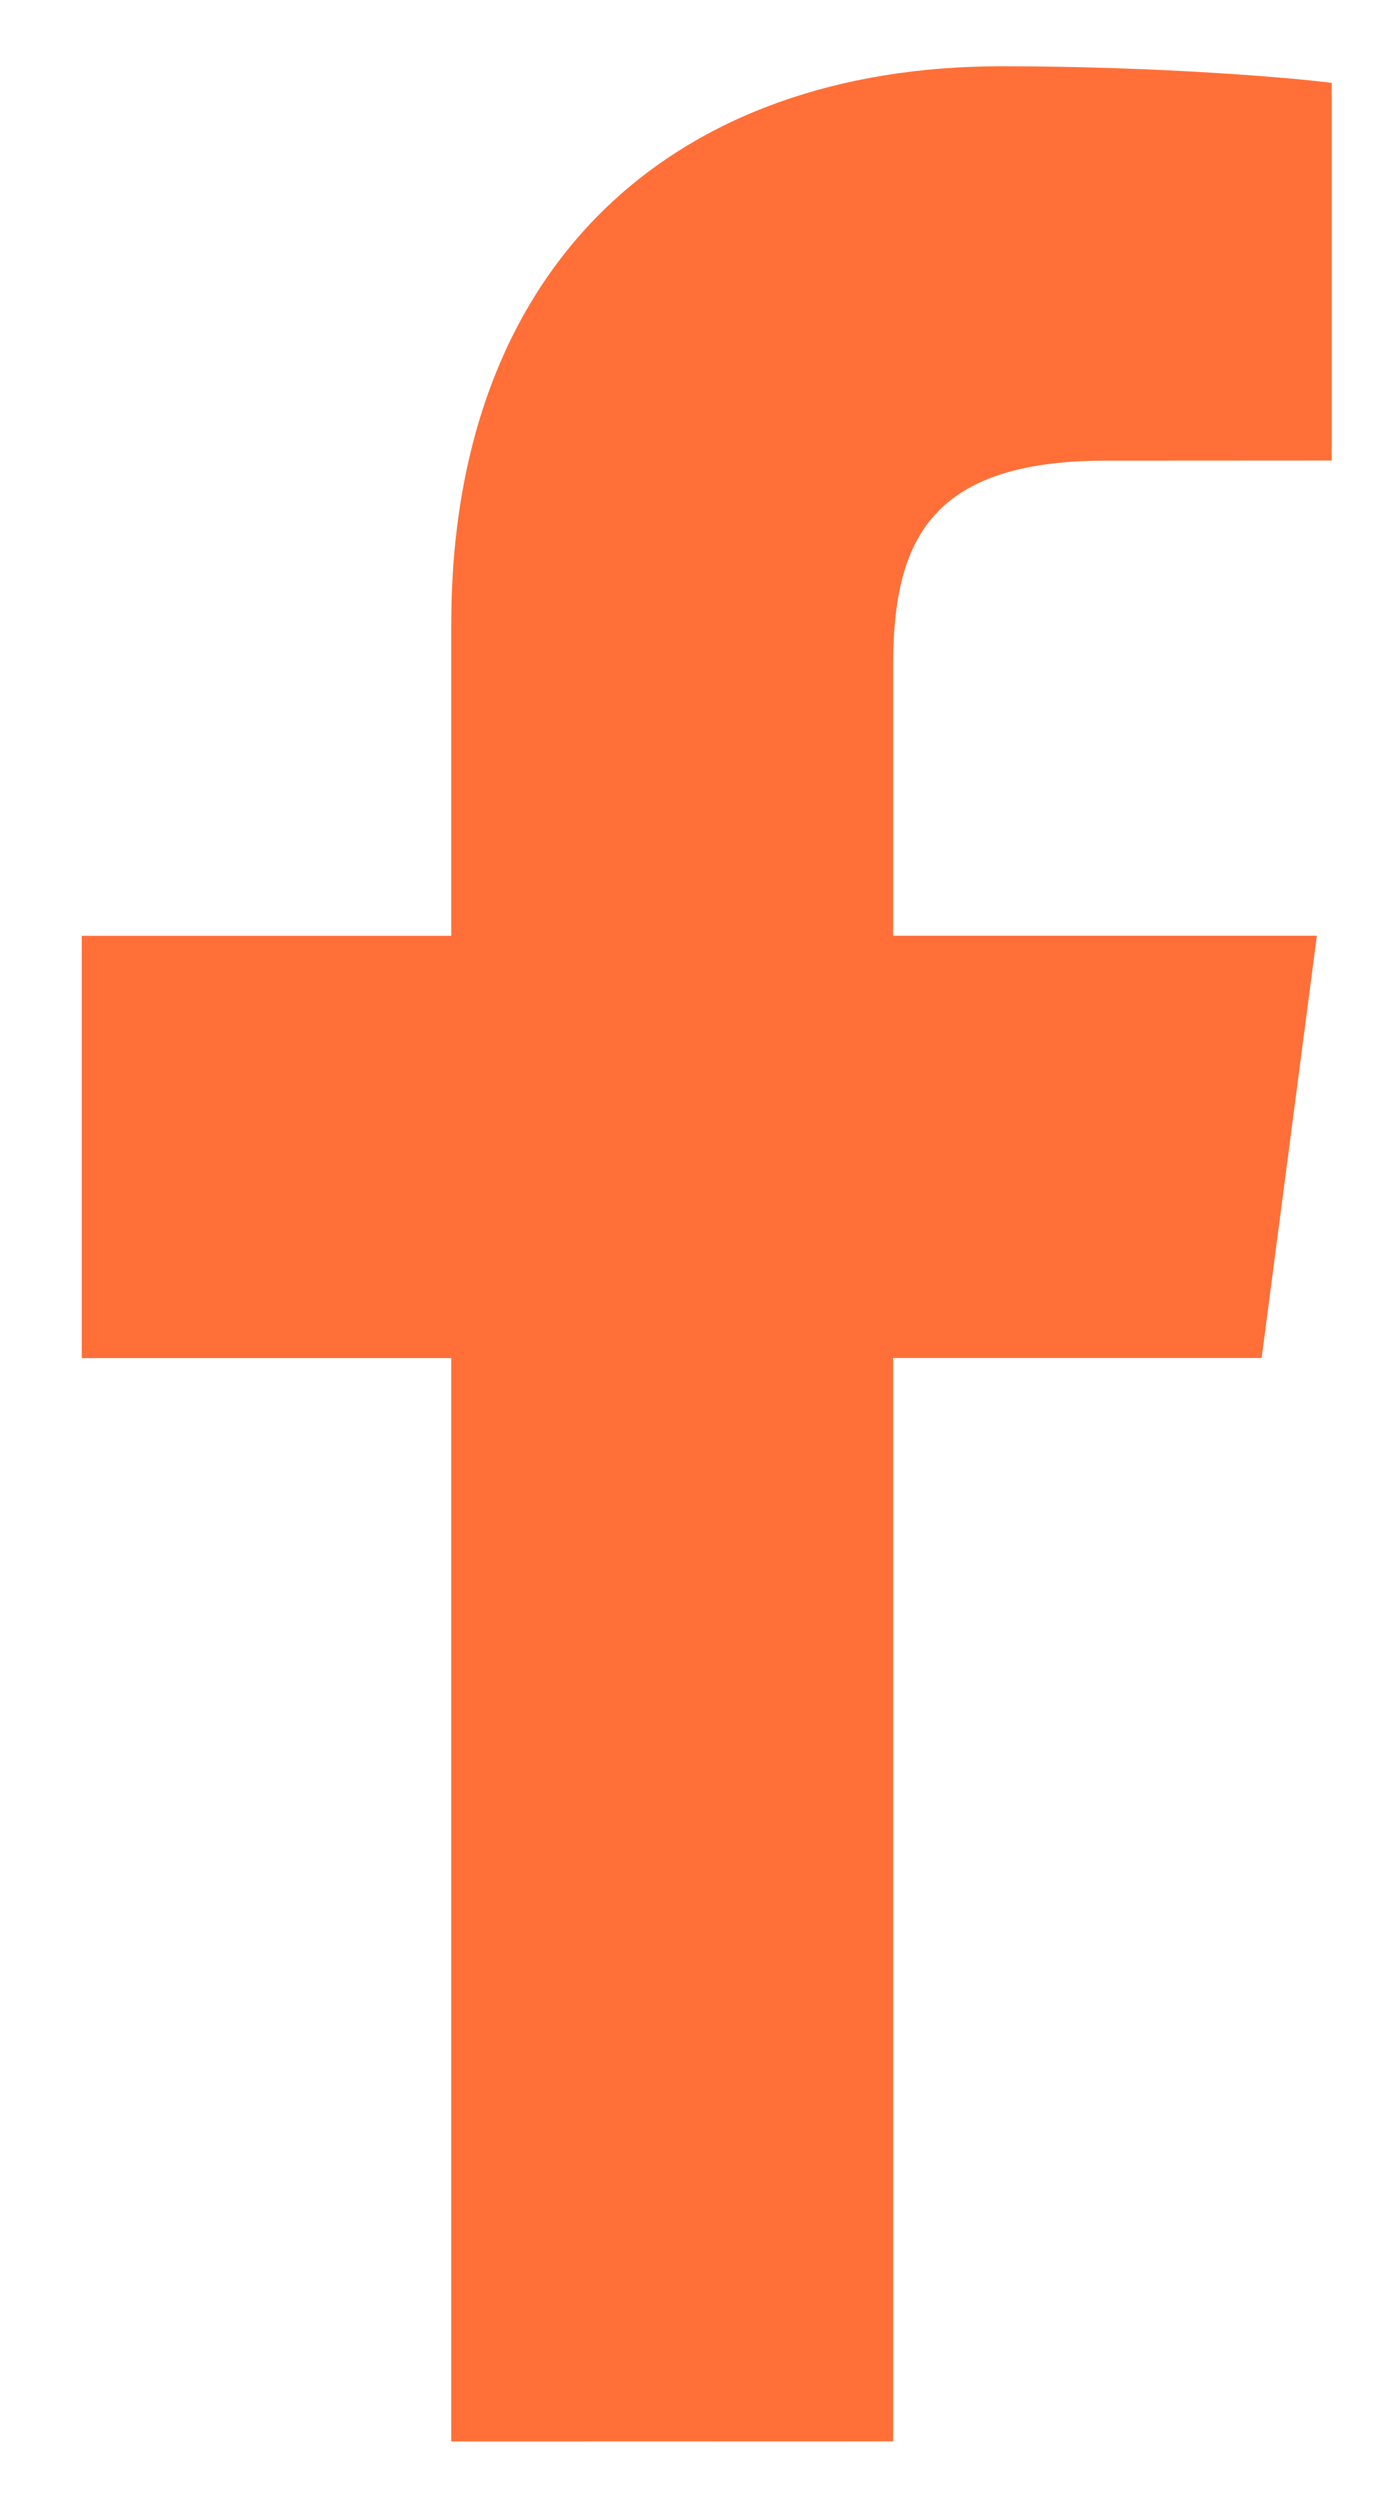 <svg width="11" height="20" viewBox="0 0 11 20" fill="none" xmlns="http://www.w3.org/2000/svg">
<path d="M7.145 19.529V10.863H10.093L10.535 7.485H7.145V5.329C7.145 4.351 7.42 3.685 8.841 3.685L10.654 3.684V0.663C10.34 0.622 9.264 0.53 8.013 0.53C5.399 0.53 3.61 2.104 3.61 4.995V7.486H0.654V10.864H3.61V19.53L7.145 19.529Z" fill="#FF6F37"/>
</svg>
